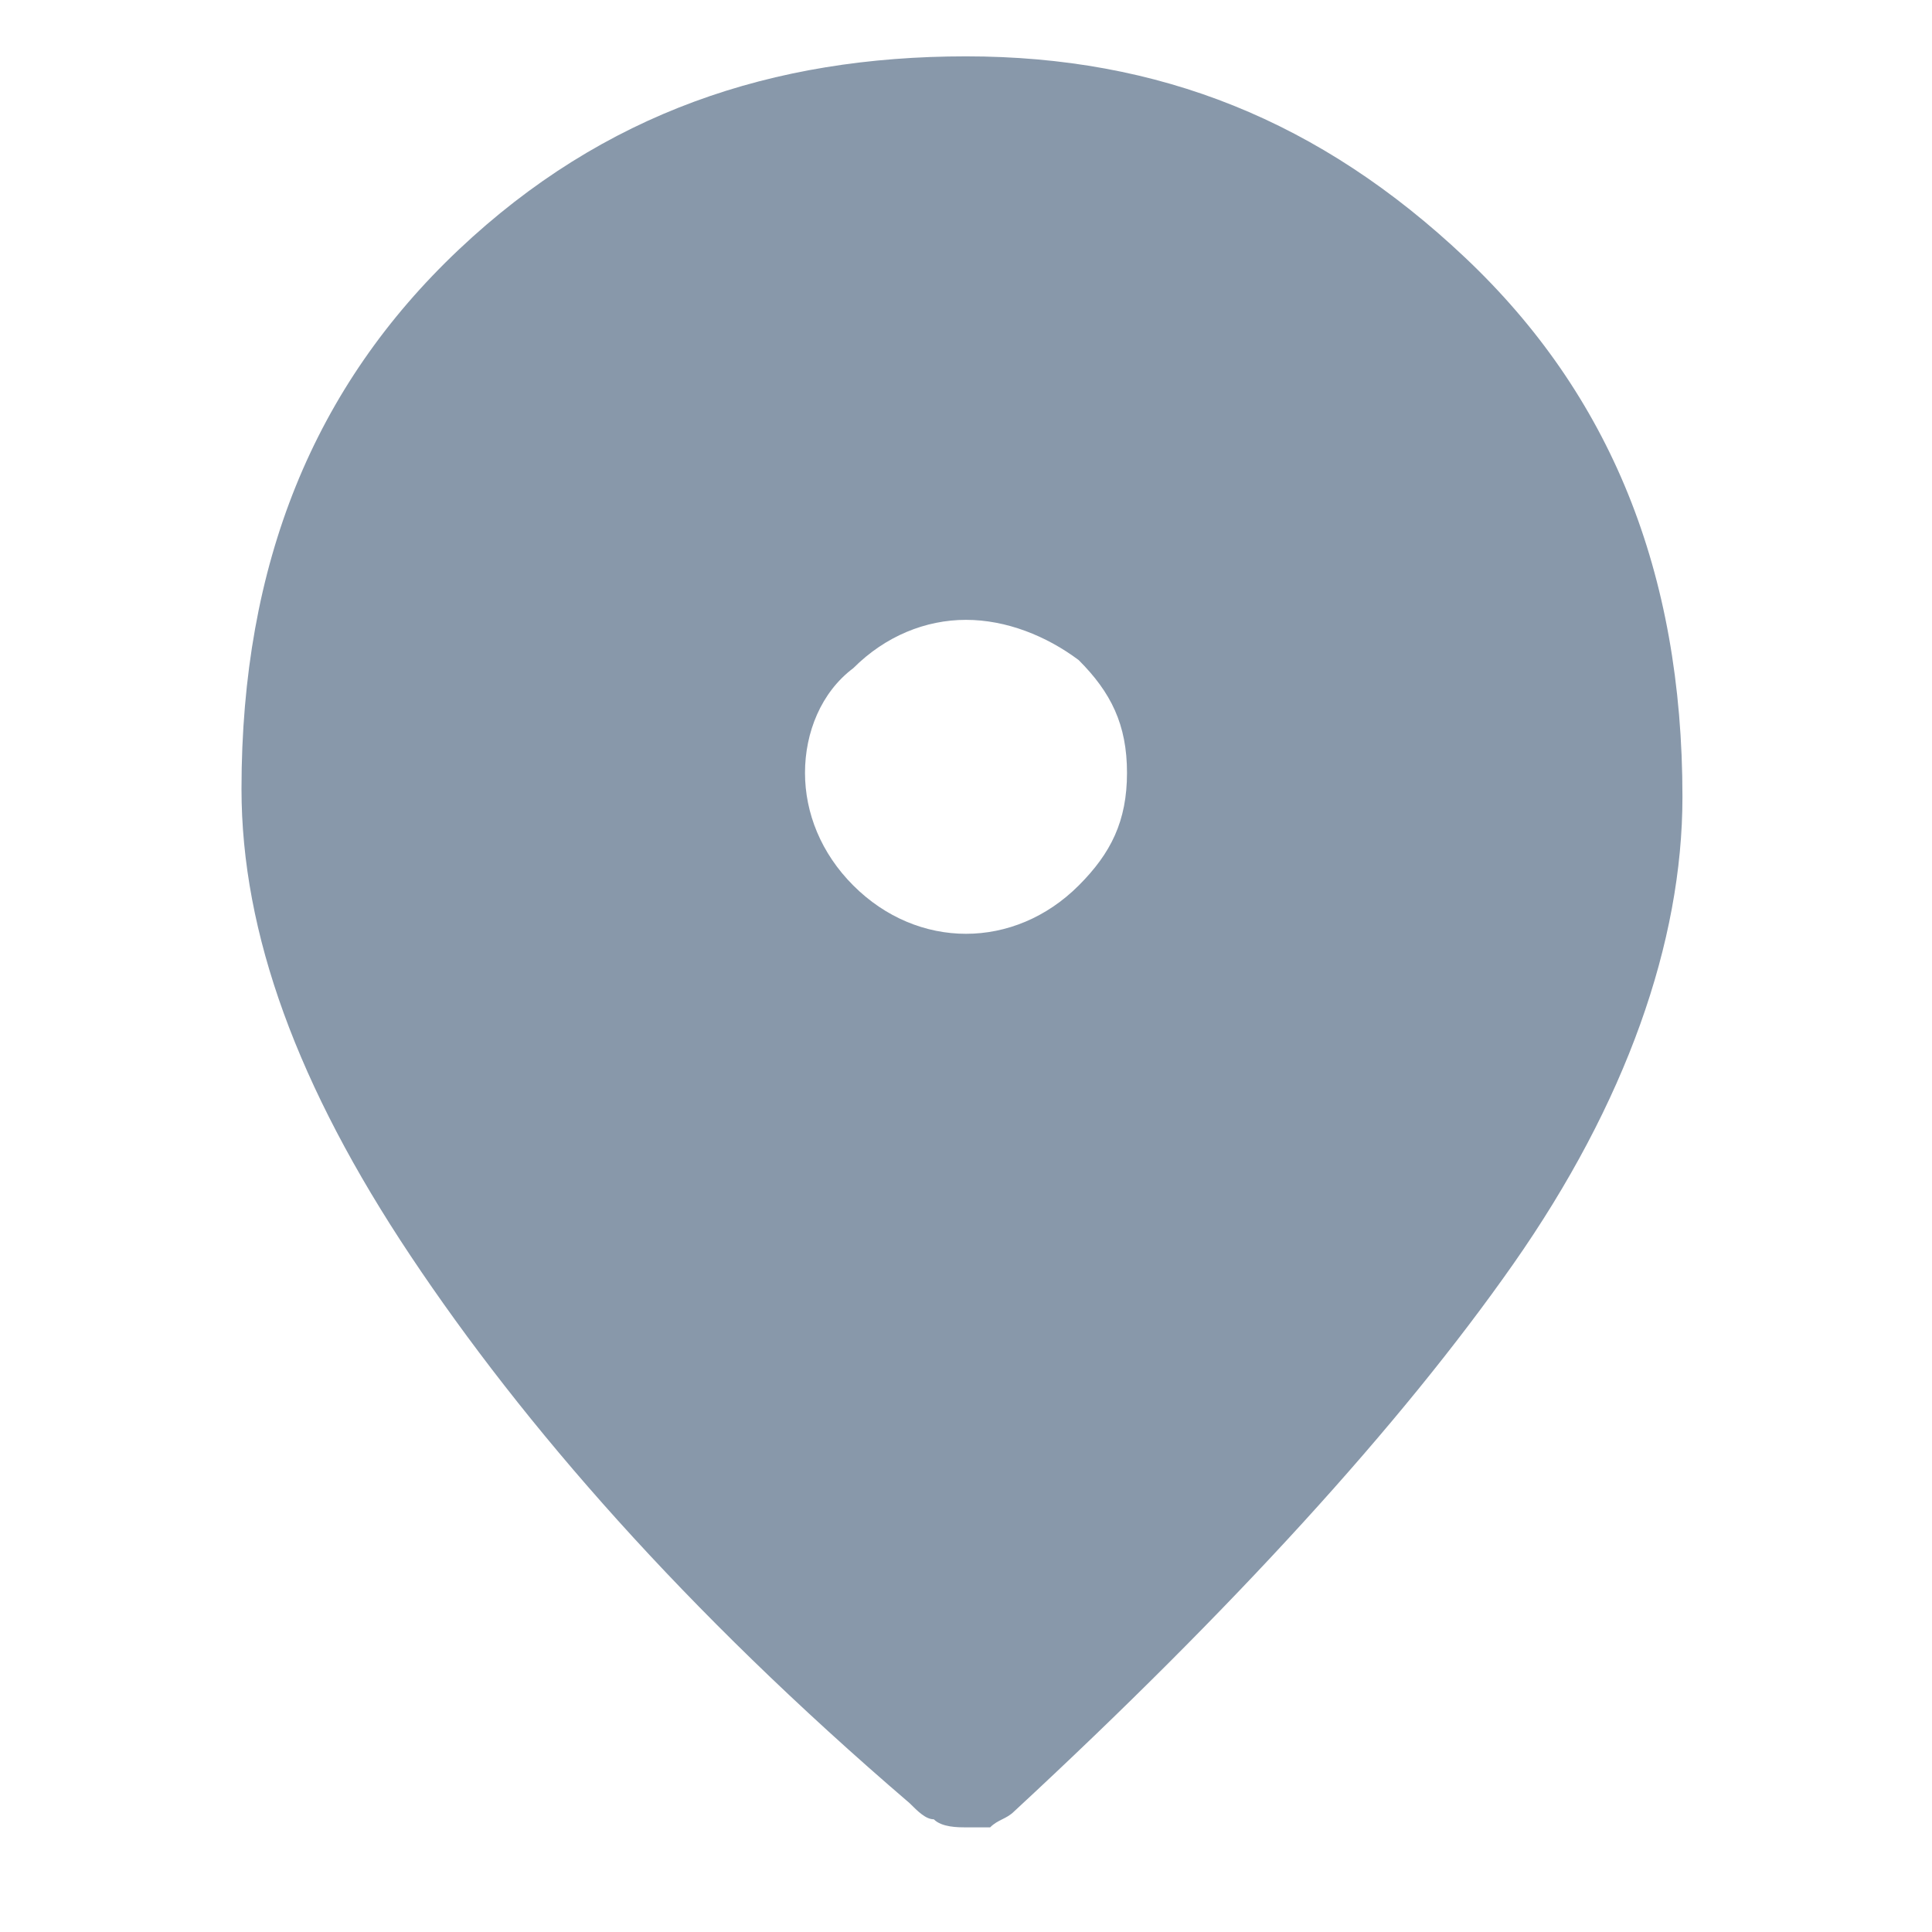 <svg width="24" height="24" viewBox="0 0 24 24" fill="none" xmlns="http://www.w3.org/2000/svg">
<path d="M12 11.6C12.5 11.6 13 11.4 13.4 11C13.8 10.6 14 10.2 14 9.6C14 9 13.8 8.6 13.4 8.2C13 7.9 12.5 7.7 12 7.7C11.5 7.7 11 7.9 10.6 8.3C10.2 8.6 10 9.1 10 9.6C10 10.1 10.2 10.6 10.6 11C11 11.4 11.5 11.6 12 11.6ZM12 22.7C11.9 22.7 11.7 22.7 11.6 22.6C11.5 22.6 11.4 22.5 11.3 22.4C8.5 20 6.5 17.7 5.1 15.6C3.7 13.5 3 11.6 3 9.8C3 7 3.9 4.8 5.7 3.1C7.5 1.4 9.6 0.7 12 0.7C14.4 0.7 16.4 1.5 18.2 3.2C20 4.9 20.9 7.1 20.9 9.9C20.9 11.7 20.2 13.7 18.8 15.7C17.4 17.7 15.3 20 12.6 22.5C12.5 22.6 12.4 22.6 12.3 22.7C12.2 22.7 12.1 22.7 12 22.7Z" fill="#8898AA"/>
</svg>
